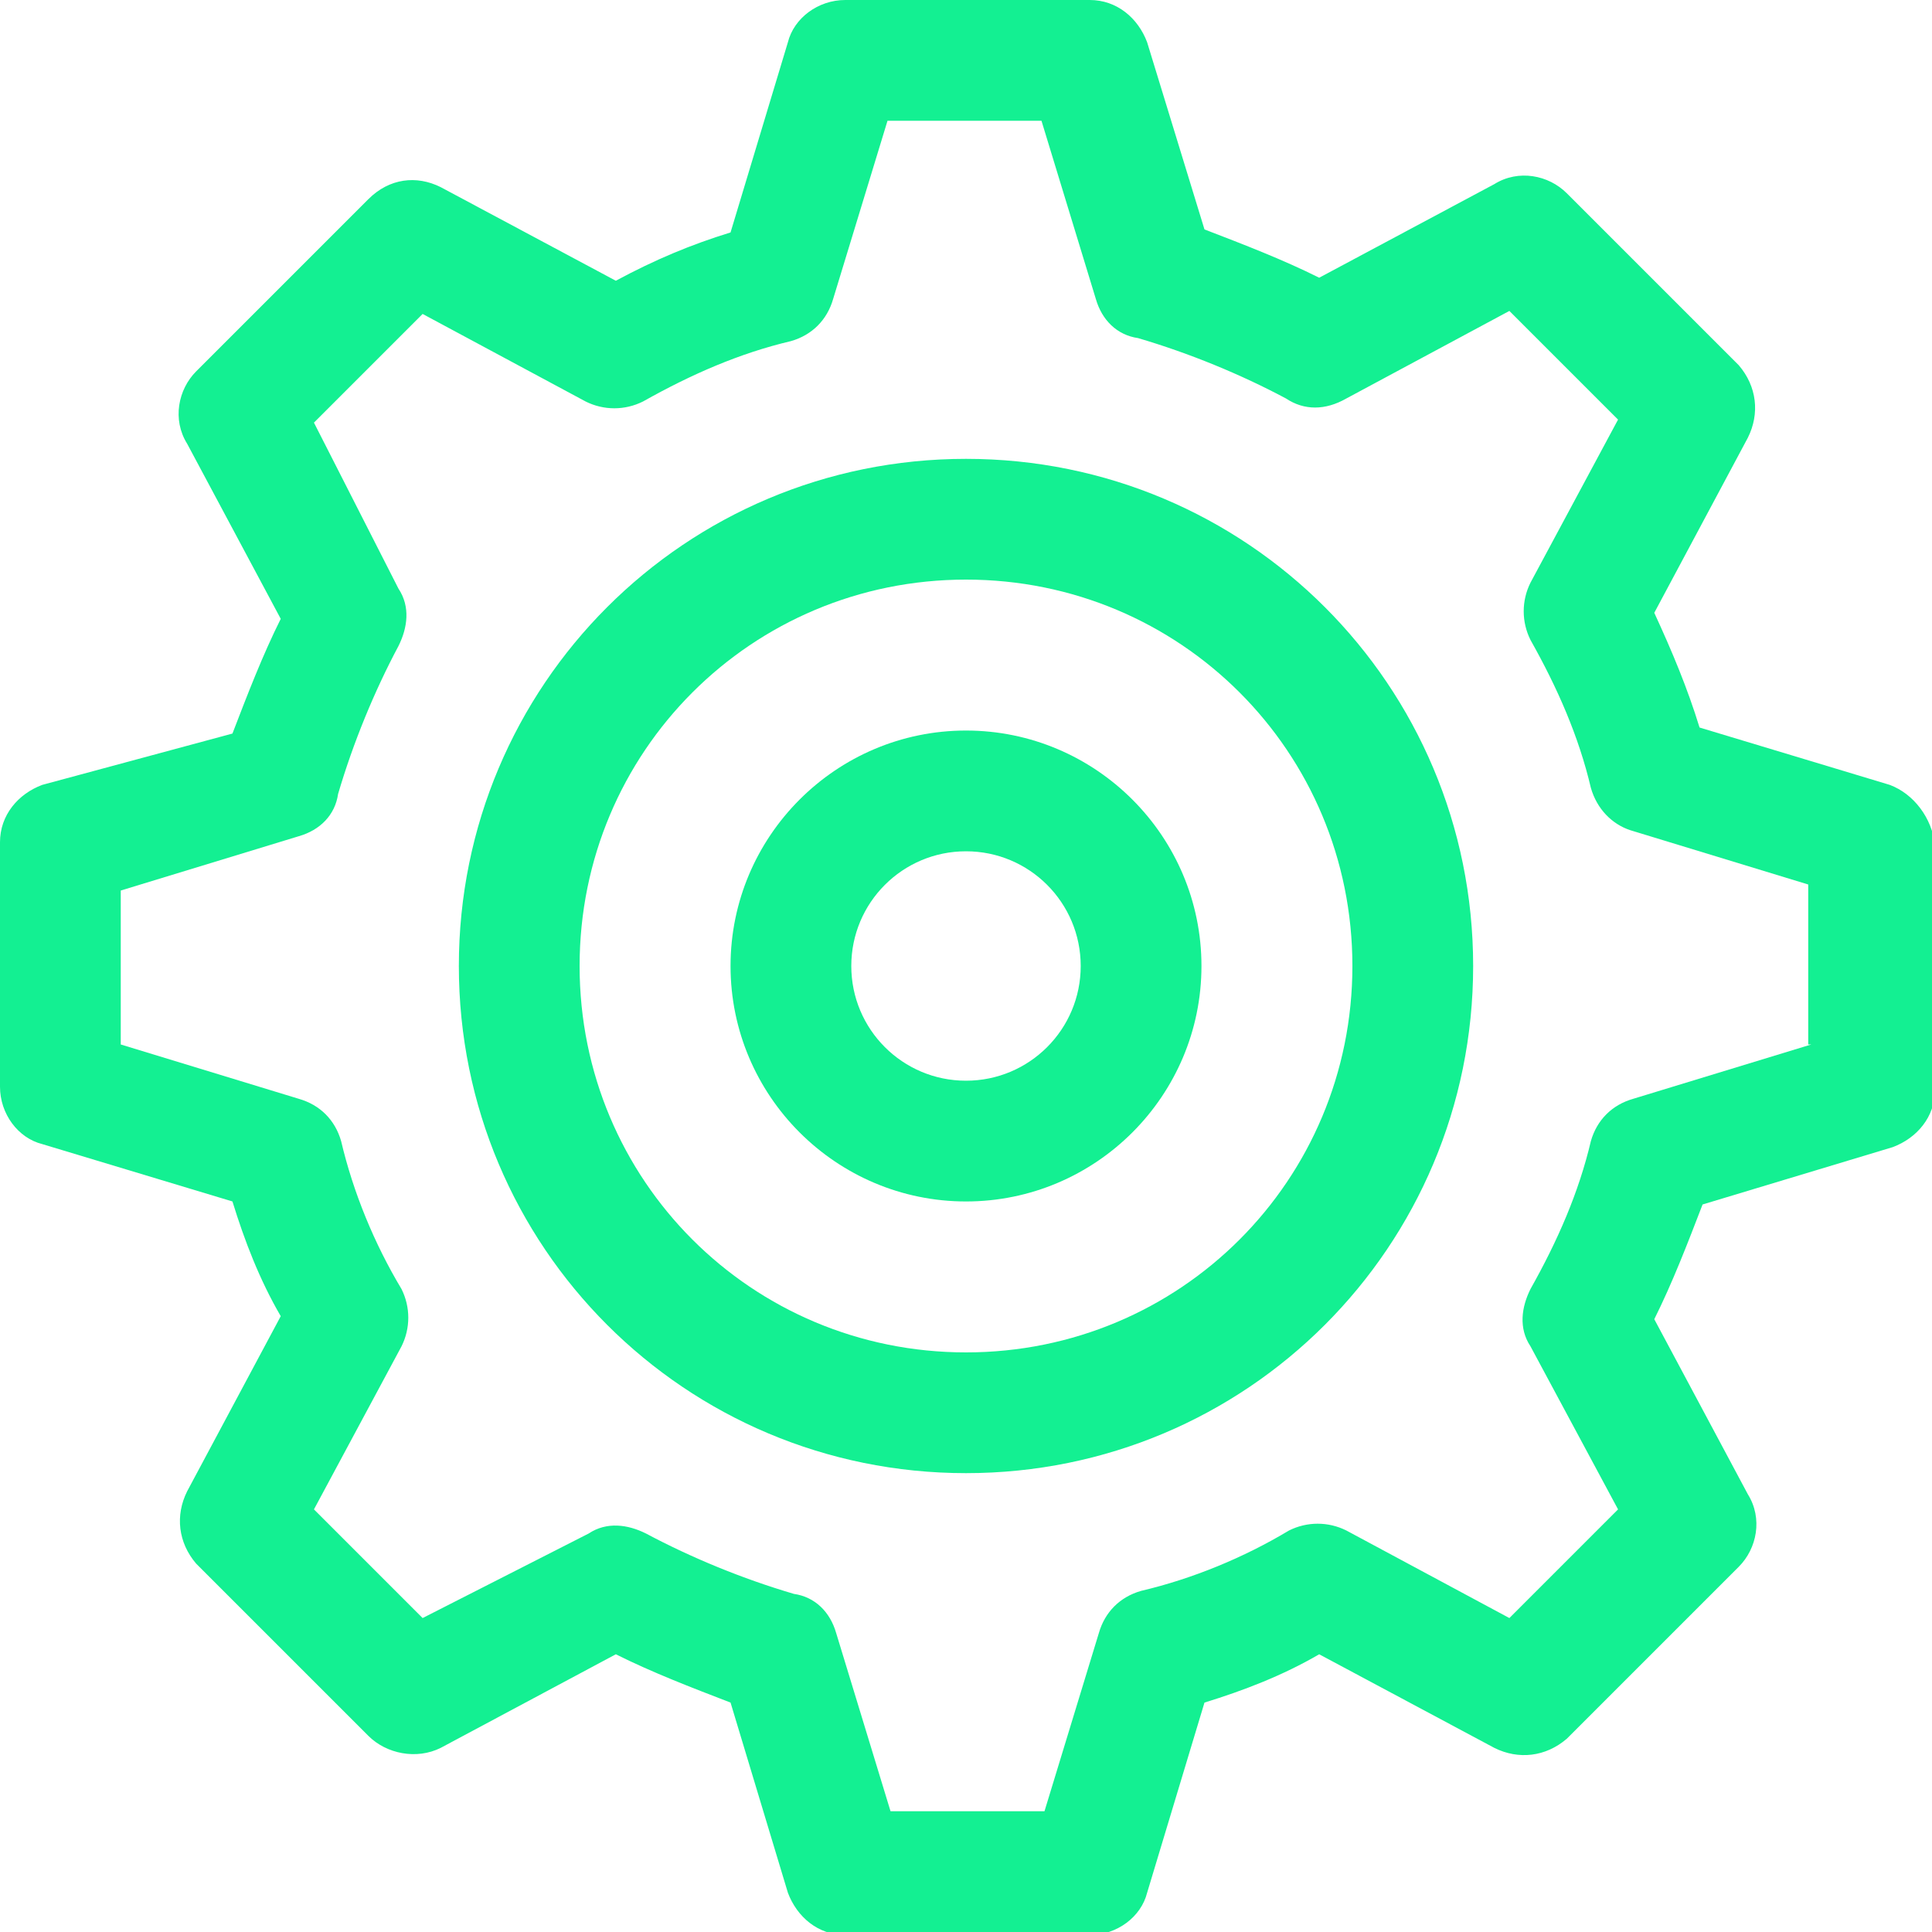 <?xml version="1.0" encoding="UTF-8"?> <svg xmlns="http://www.w3.org/2000/svg" width="300" height="300" viewBox="0 0 300 300" fill="none"><g clip-path="url(#clip0_1796_62)"><path d="M293.437 121.875L263.906 112.969C262.031 106.875 259.687 101.25 256.875 95.156L271.406 67.969C273.281 64.219 272.812 60 270 56.719L243.281 30C240.469 27.188 235.781 26.25 232.031 28.594L204.844 43.125C199.219 40.312 193.125 37.969 187.031 35.625L178.125 6.562C176.719 2.812 173.437 0 169.219 0H131.25C127.031 0 123.281 2.812 122.344 6.562L113.438 36.094C107.344 37.969 101.719 40.312 95.625 43.594L68.438 29.062C64.688 27.188 60.469 27.656 57.188 30.938L30.469 57.656C27.656 60.469 26.719 65.156 29.062 68.906L43.594 96.094C40.781 101.719 38.438 107.812 36.094 113.906L6.562 121.875C2.812 123.281 0 126.562 0 130.781V168.75C0 172.969 2.812 176.719 6.562 177.656L36.094 186.562C37.969 192.656 40.312 198.75 43.594 204.375L29.062 231.563C27.188 235.313 27.656 239.531 30.469 242.812L57.188 269.531C60 272.344 64.688 273.281 68.438 271.406L95.625 256.875C101.25 259.687 107.344 262.031 113.438 264.375L122.344 293.906C123.75 297.656 127.031 300.469 131.25 300.469H169.219C173.437 300.469 177.187 297.656 178.125 293.906L187.031 264.375C193.125 262.5 199.219 260.156 204.844 256.875L232.031 271.406C235.781 273.281 240 272.812 243.281 270L270 243.281C272.812 240.469 273.75 235.781 271.406 232.031L256.875 204.844C259.687 199.219 262.031 193.125 264.375 187.031L293.906 178.125C297.656 176.719 300.469 173.437 300.469 169.219V131.25C300 127.031 297.187 123.281 293.437 121.875ZM281.25 162.187L253.594 170.625C250.312 171.563 247.969 173.906 247.031 177.187C245.156 185.156 241.875 192.656 237.656 200.156C236.25 202.969 235.781 206.25 237.656 209.062L251.25 234.375L234.375 251.25L209.062 237.656C206.25 236.25 202.969 236.25 200.156 237.656C193.125 241.875 185.156 245.156 177.187 247.031C173.906 247.969 171.563 250.312 170.625 253.594L162.187 281.25H138.281L129.844 253.594C128.906 250.312 126.562 247.969 123.281 247.5C115.312 245.156 107.344 241.875 100.312 238.125C97.5 236.719 94.219 236.25 91.406 238.125L65.625 251.25L48.75 234.375L62.344 209.062C63.75 206.25 63.75 202.969 62.344 200.156C58.125 193.125 54.844 185.156 52.969 177.187C52.031 173.906 49.688 171.563 46.406 170.625L18.75 162.187V138.281L46.406 129.844C49.688 128.906 52.031 126.562 52.5 123.281C54.844 115.312 58.125 107.344 61.875 100.312C63.281 97.5 63.75 94.219 61.875 91.406L48.75 65.625L65.625 48.75L90.938 62.344C93.75 63.75 97.031 63.75 99.844 62.344C107.344 58.125 114.844 54.844 122.813 52.969C126.094 52.031 128.438 49.688 129.375 46.406L137.812 18.75H161.719L170.156 46.406C171.094 49.688 173.438 52.031 176.719 52.5C184.688 54.844 192.656 58.125 199.687 61.875C202.5 63.75 205.781 63.75 209.062 61.875L234.375 48.281L251.25 65.156L237.656 90.469C236.25 93.281 236.25 96.562 237.656 99.375C241.875 106.875 245.156 114.375 247.031 122.344C247.969 125.625 250.312 127.969 253.125 128.906L280.781 137.344V162.187H281.25Z" fill="#13F092"></path><path d="M150 71.25C106.406 71.25 71.25 106.406 71.25 150C71.25 193.594 106.406 228.75 150 228.75C193.594 228.75 228.75 193.594 228.75 150C228.75 106.406 193.594 71.25 150 71.25ZM150 210C116.719 210 90 183.281 90 150C90 116.719 116.719 90 150 90C183.281 90 210 116.719 210 150C210 183.281 183.281 210 150 210Z" fill="#13F092"></path><path d="M150 113.438C129.844 113.438 113.438 129.844 113.438 150C113.438 170.156 129.844 186.562 150 186.562C170.156 186.562 186.562 170.156 186.562 150C186.562 129.844 170.156 113.438 150 113.438ZM150 167.812C140.156 167.812 132.188 159.844 132.188 150C132.188 140.156 140.156 132.188 150 132.188C159.844 132.188 167.812 140.156 167.812 150C167.812 159.844 159.844 167.812 150 167.812Z" fill="#13F092"></path></g><defs><clipPath id="clip0_1796_62"><rect width="300" height="300" fill="white"></rect></clipPath></defs></svg> 